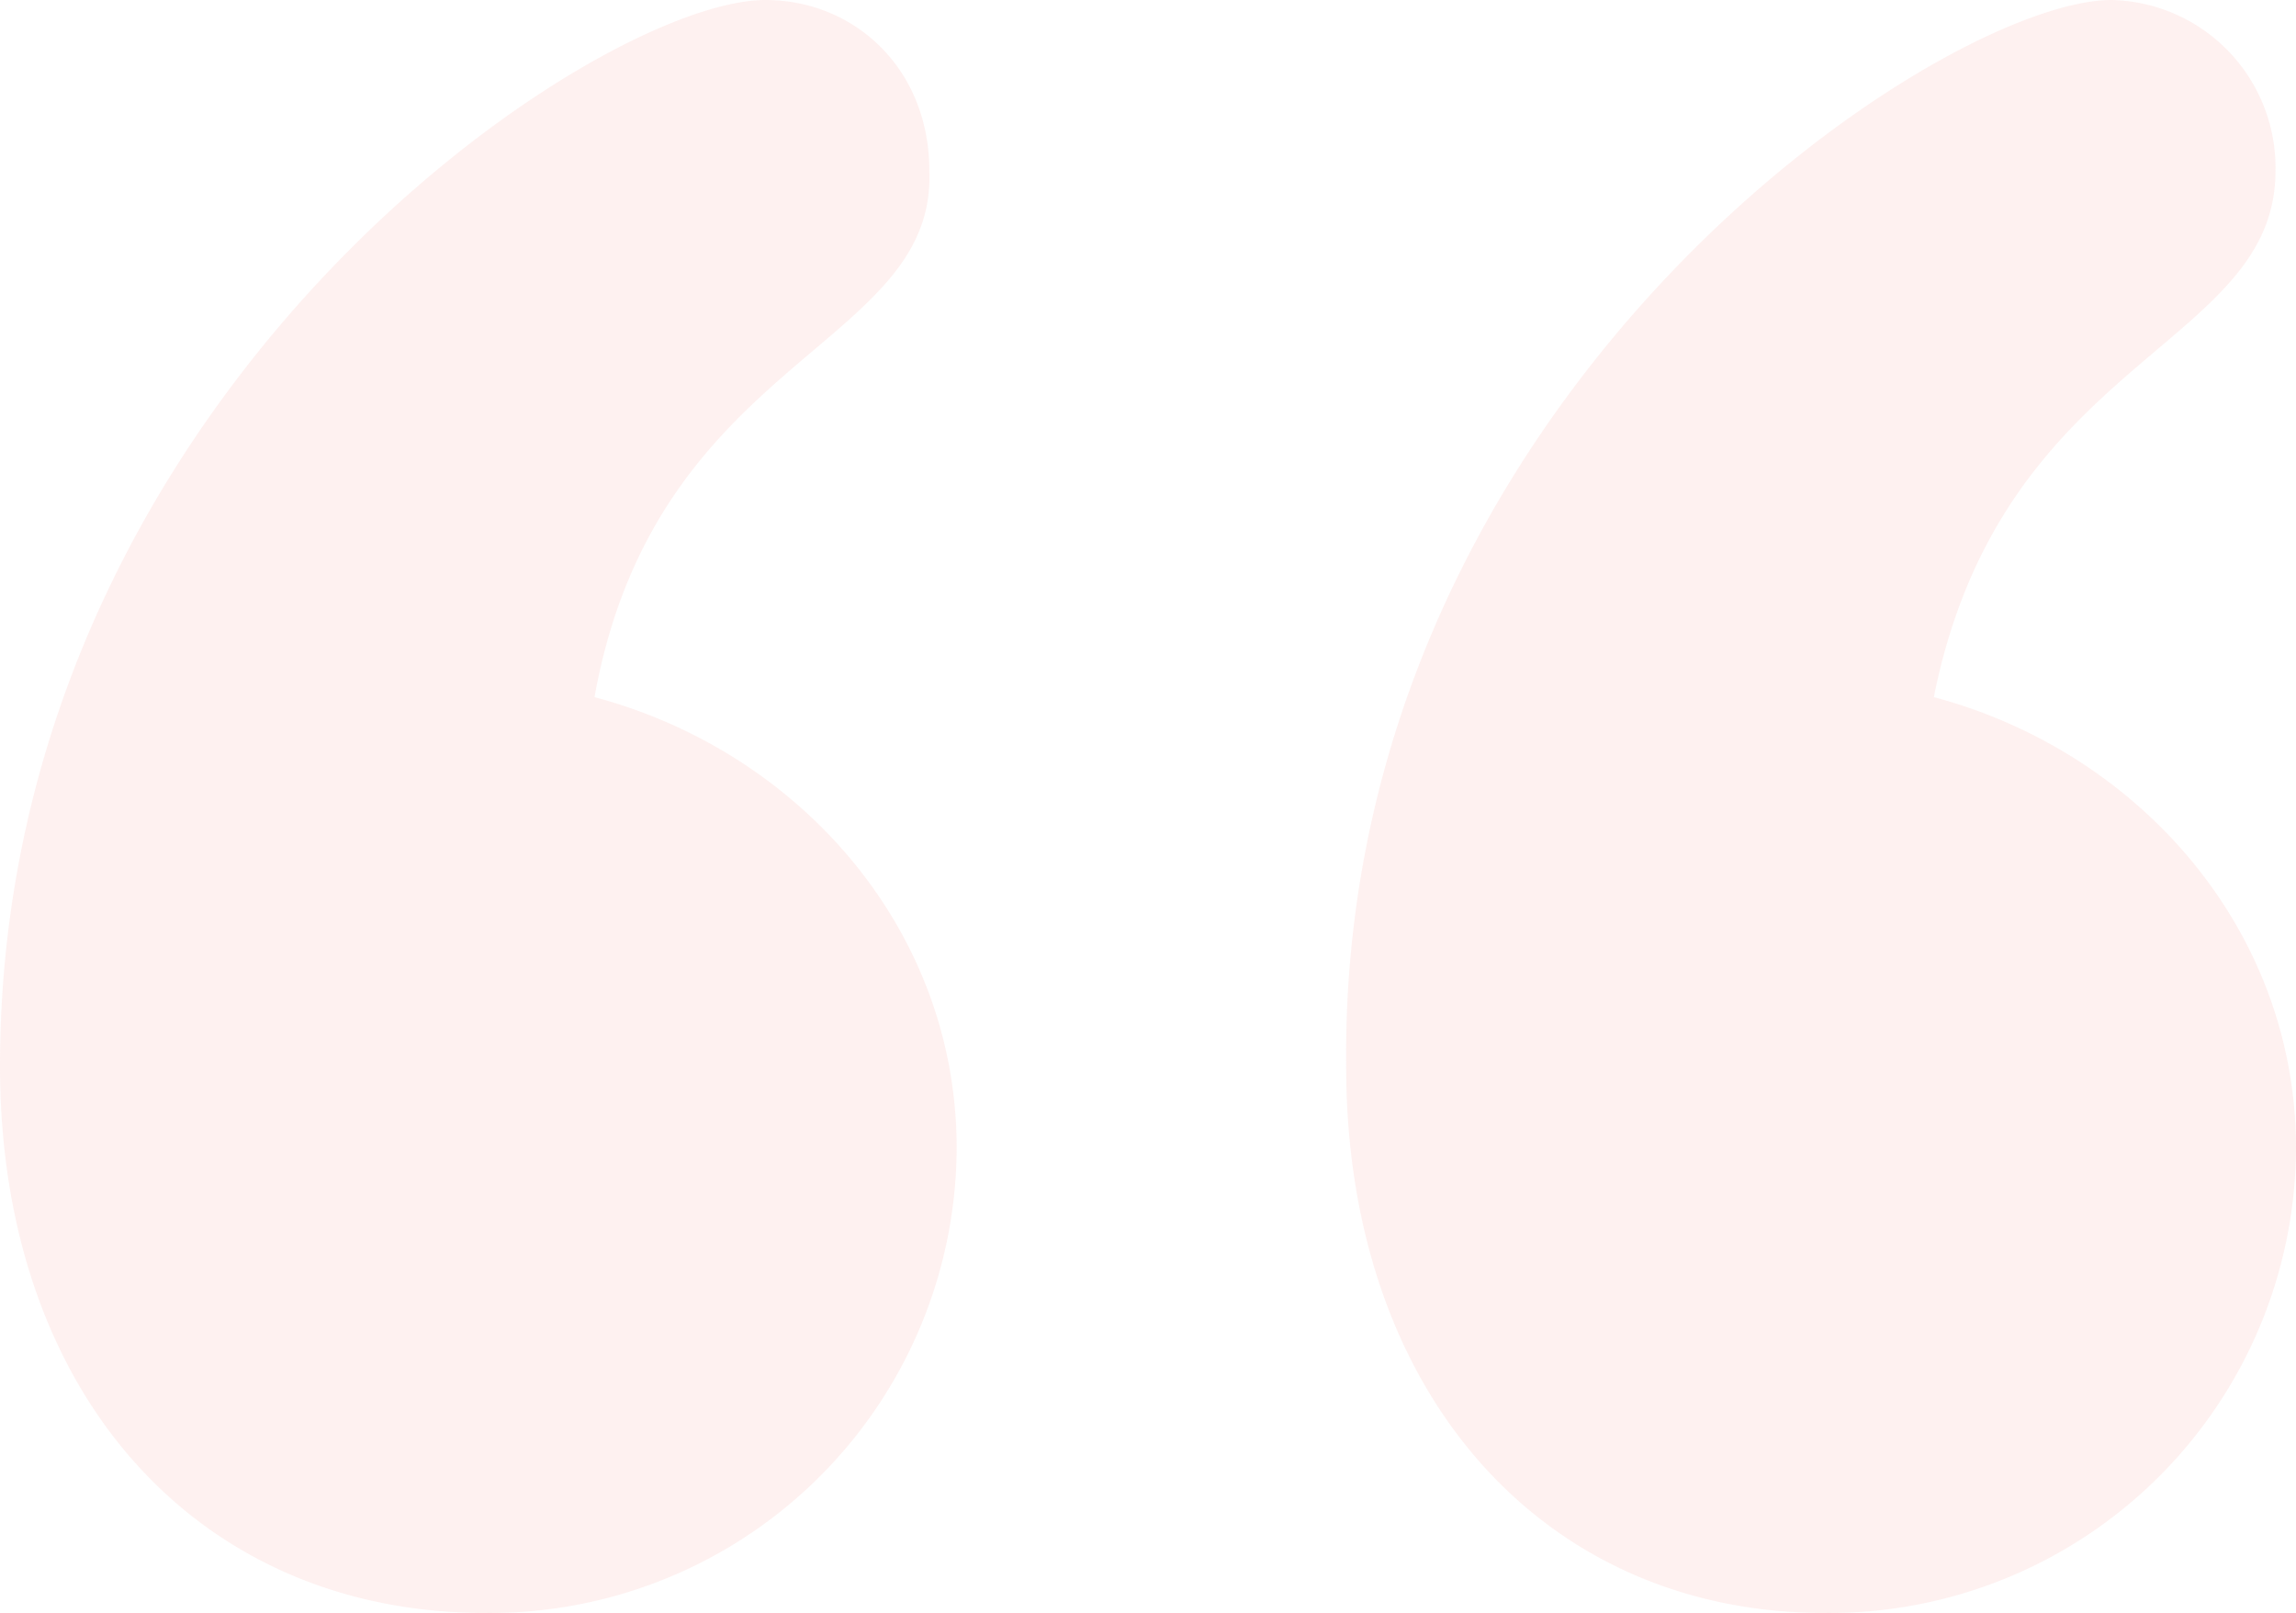 <svg xmlns="http://www.w3.org/2000/svg" width="168" height="118" viewBox="0 0 168 118">
  <path id="Pfad_103" data-name="Pfad 103" d="M191,89.5c0-16-11.5-29-26.5-33,5-25,25-25.5,25-38.5a12.274,12.274,0,0,0-12-12.5c-12.5,0-56.5,29-56,78,0,24,14.5,40,35,40A34.145,34.145,0,0,0,191,89.5Zm-98,0c0-16-11.5-29-26.5-33C71,31.5,91.5,31,91,18c0-7.5-5.5-12.5-12-12.5-12.5,0-56,29-56,78,0,24,14.5,40,35.5,40A34.145,34.145,0,0,0,93,89.5Z" transform="translate(-23 -5.5)" fill="#f7a099" opacity="0.15"/>
</svg>
